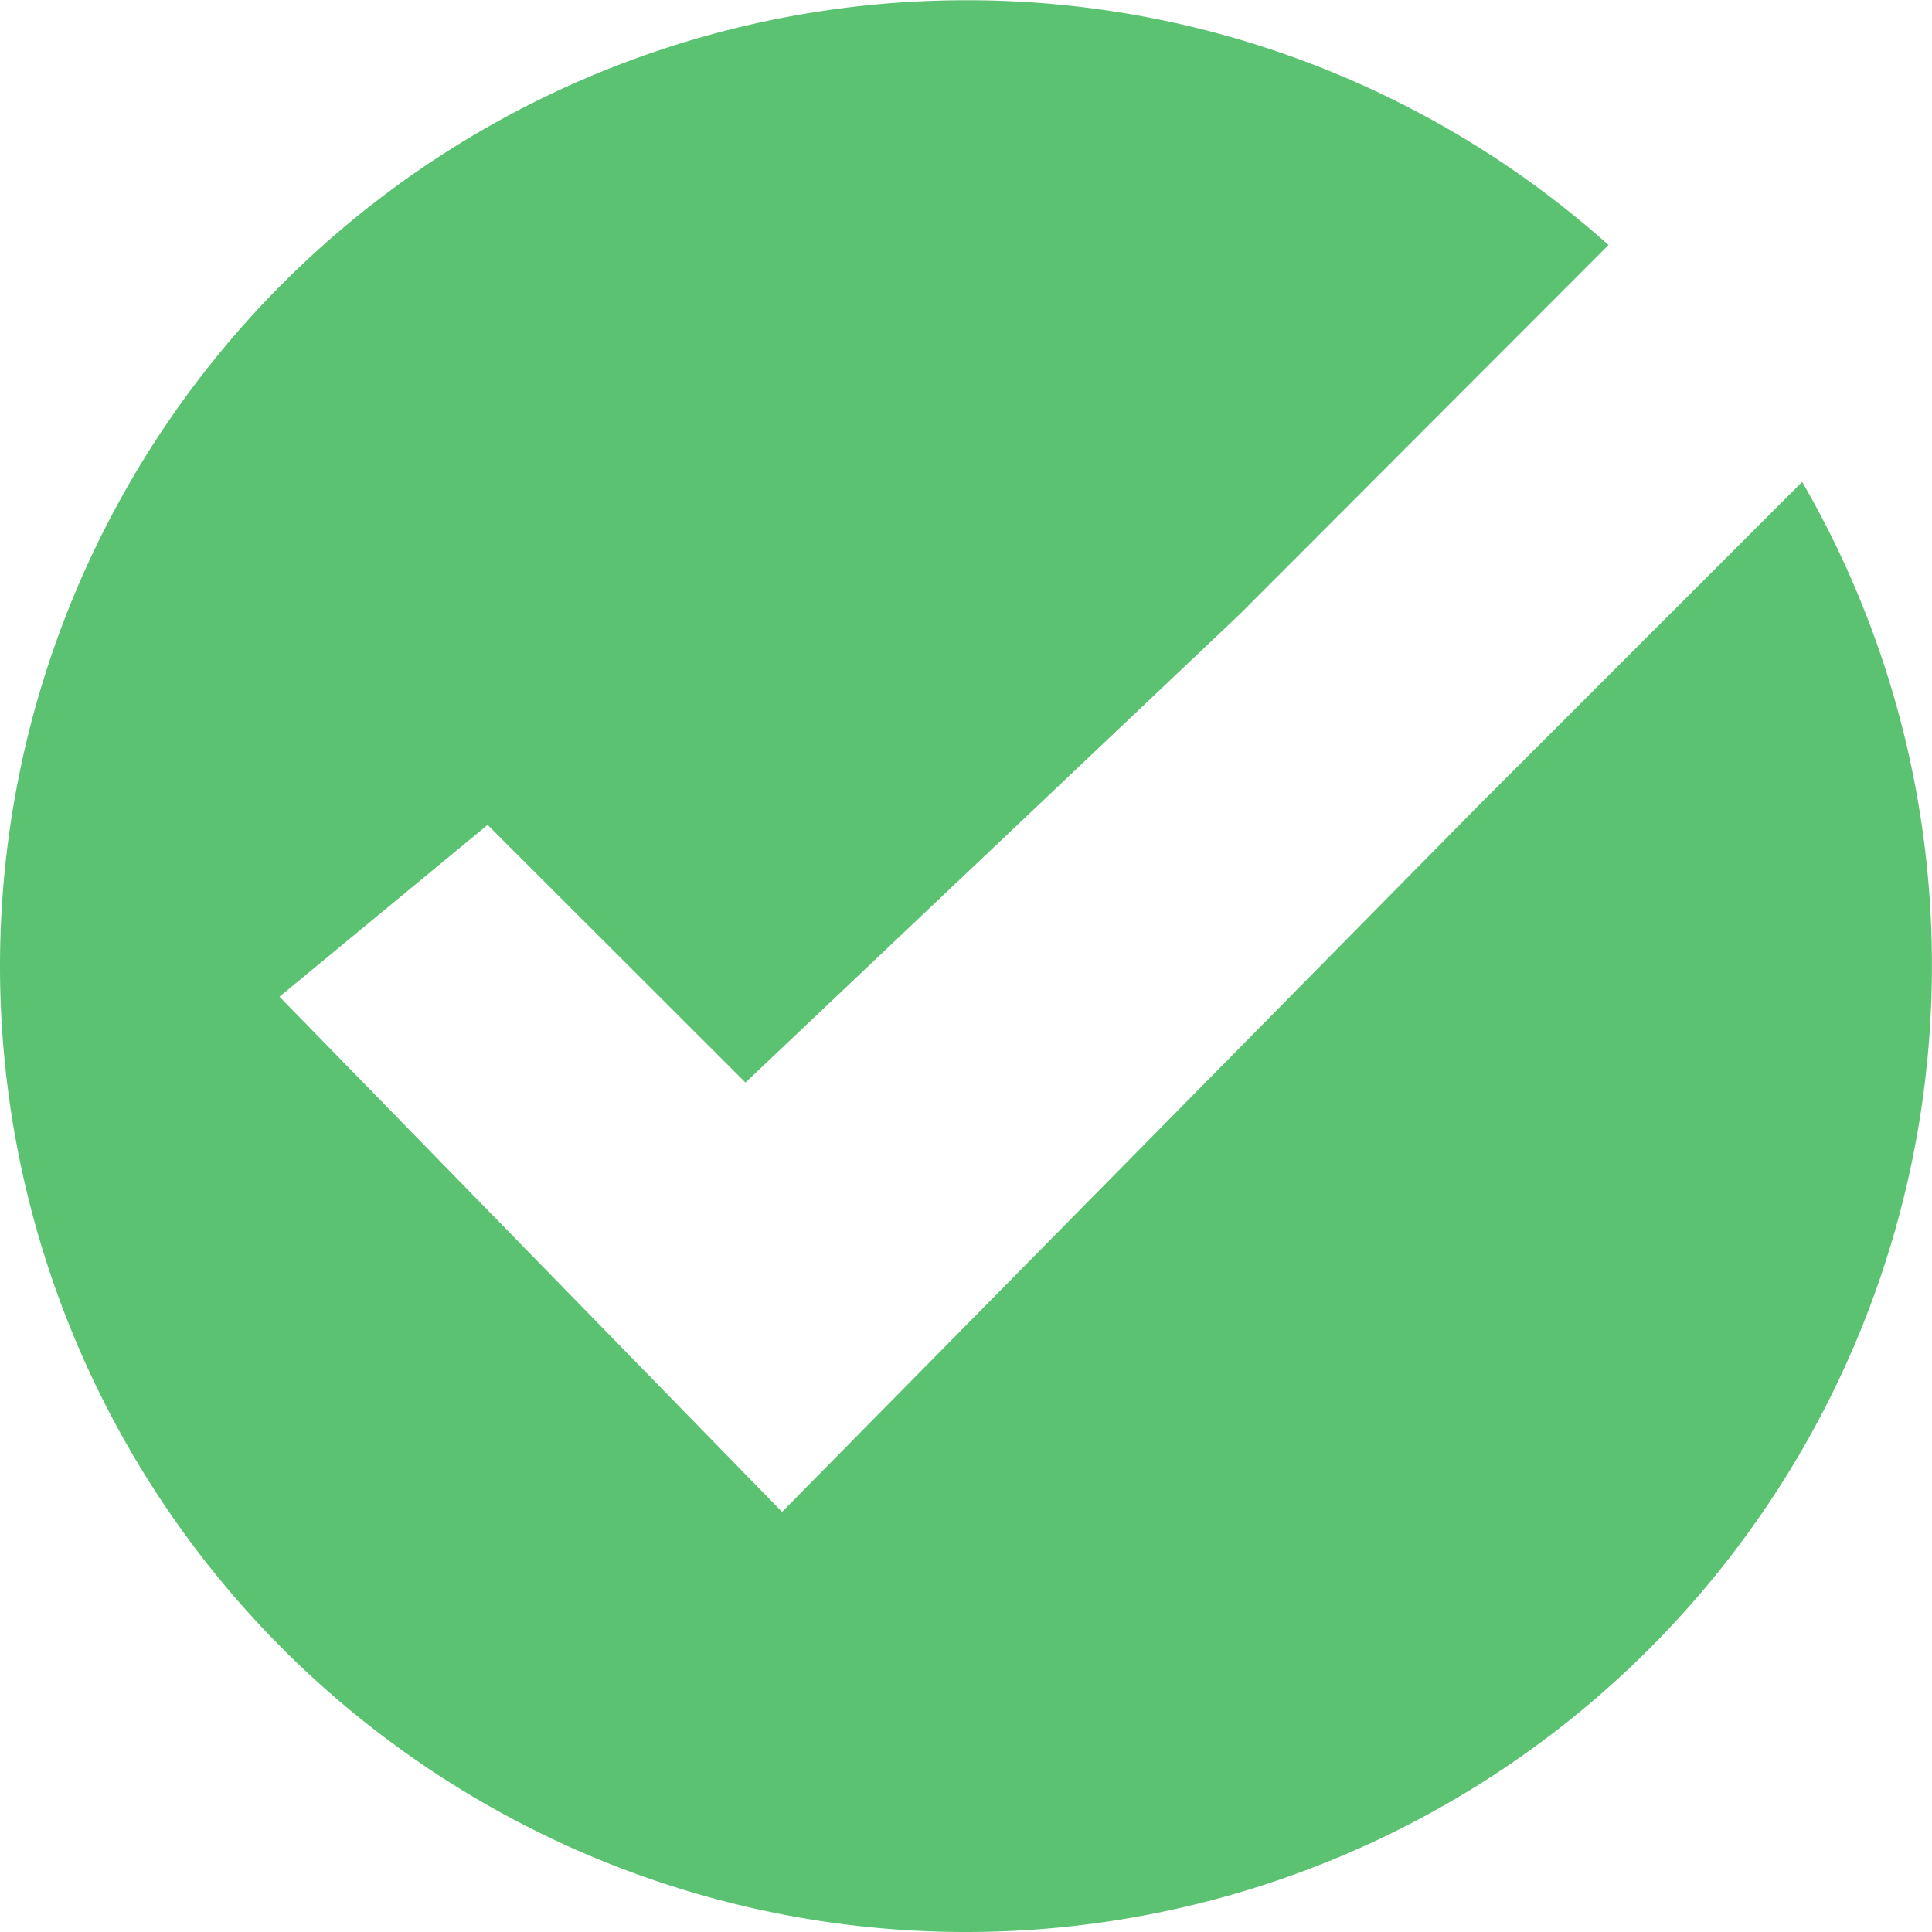 <svg xmlns="http://www.w3.org/2000/svg" xmlns:xlink="http://www.w3.org/1999/xlink" width="23.449" height="23.449" viewBox="0 0 23.449 23.449">
  <defs>
    <clipPath id="clip-path">
      <path id="Path_2223" data-name="Path 2223" d="M0,0H23.449V-23.449H0Z" fill="none"/>
    </clipPath>
  </defs>
  <g id="Group_1444" data-name="Group 1444" transform="translate(0 23.449)">
    <g id="Group_1443" data-name="Group 1443" clip-path="url(#clip-path)">
      <g id="Group_1442" data-name="Group 1442" transform="translate(17.948 -13.675)">
        <path id="Path_2222" data-name="Path 2222" d="M0,0-8.456,8.576l-6.1-6.253L-12.03.238-8.9,3.365l5.99-5.675,0,0L1.575-6.8a11.676,11.676,0,0,0-7.8-2.971A11.725,11.725,0,0,0-17.948,1.95,11.725,11.725,0,0,0-6.223,13.675,11.724,11.724,0,0,0,5.5,1.95,11.676,11.676,0,0,0,3.925-3.925Z" fill="#5bc272"/>
      </g>
    </g>
  </g>
</svg>
